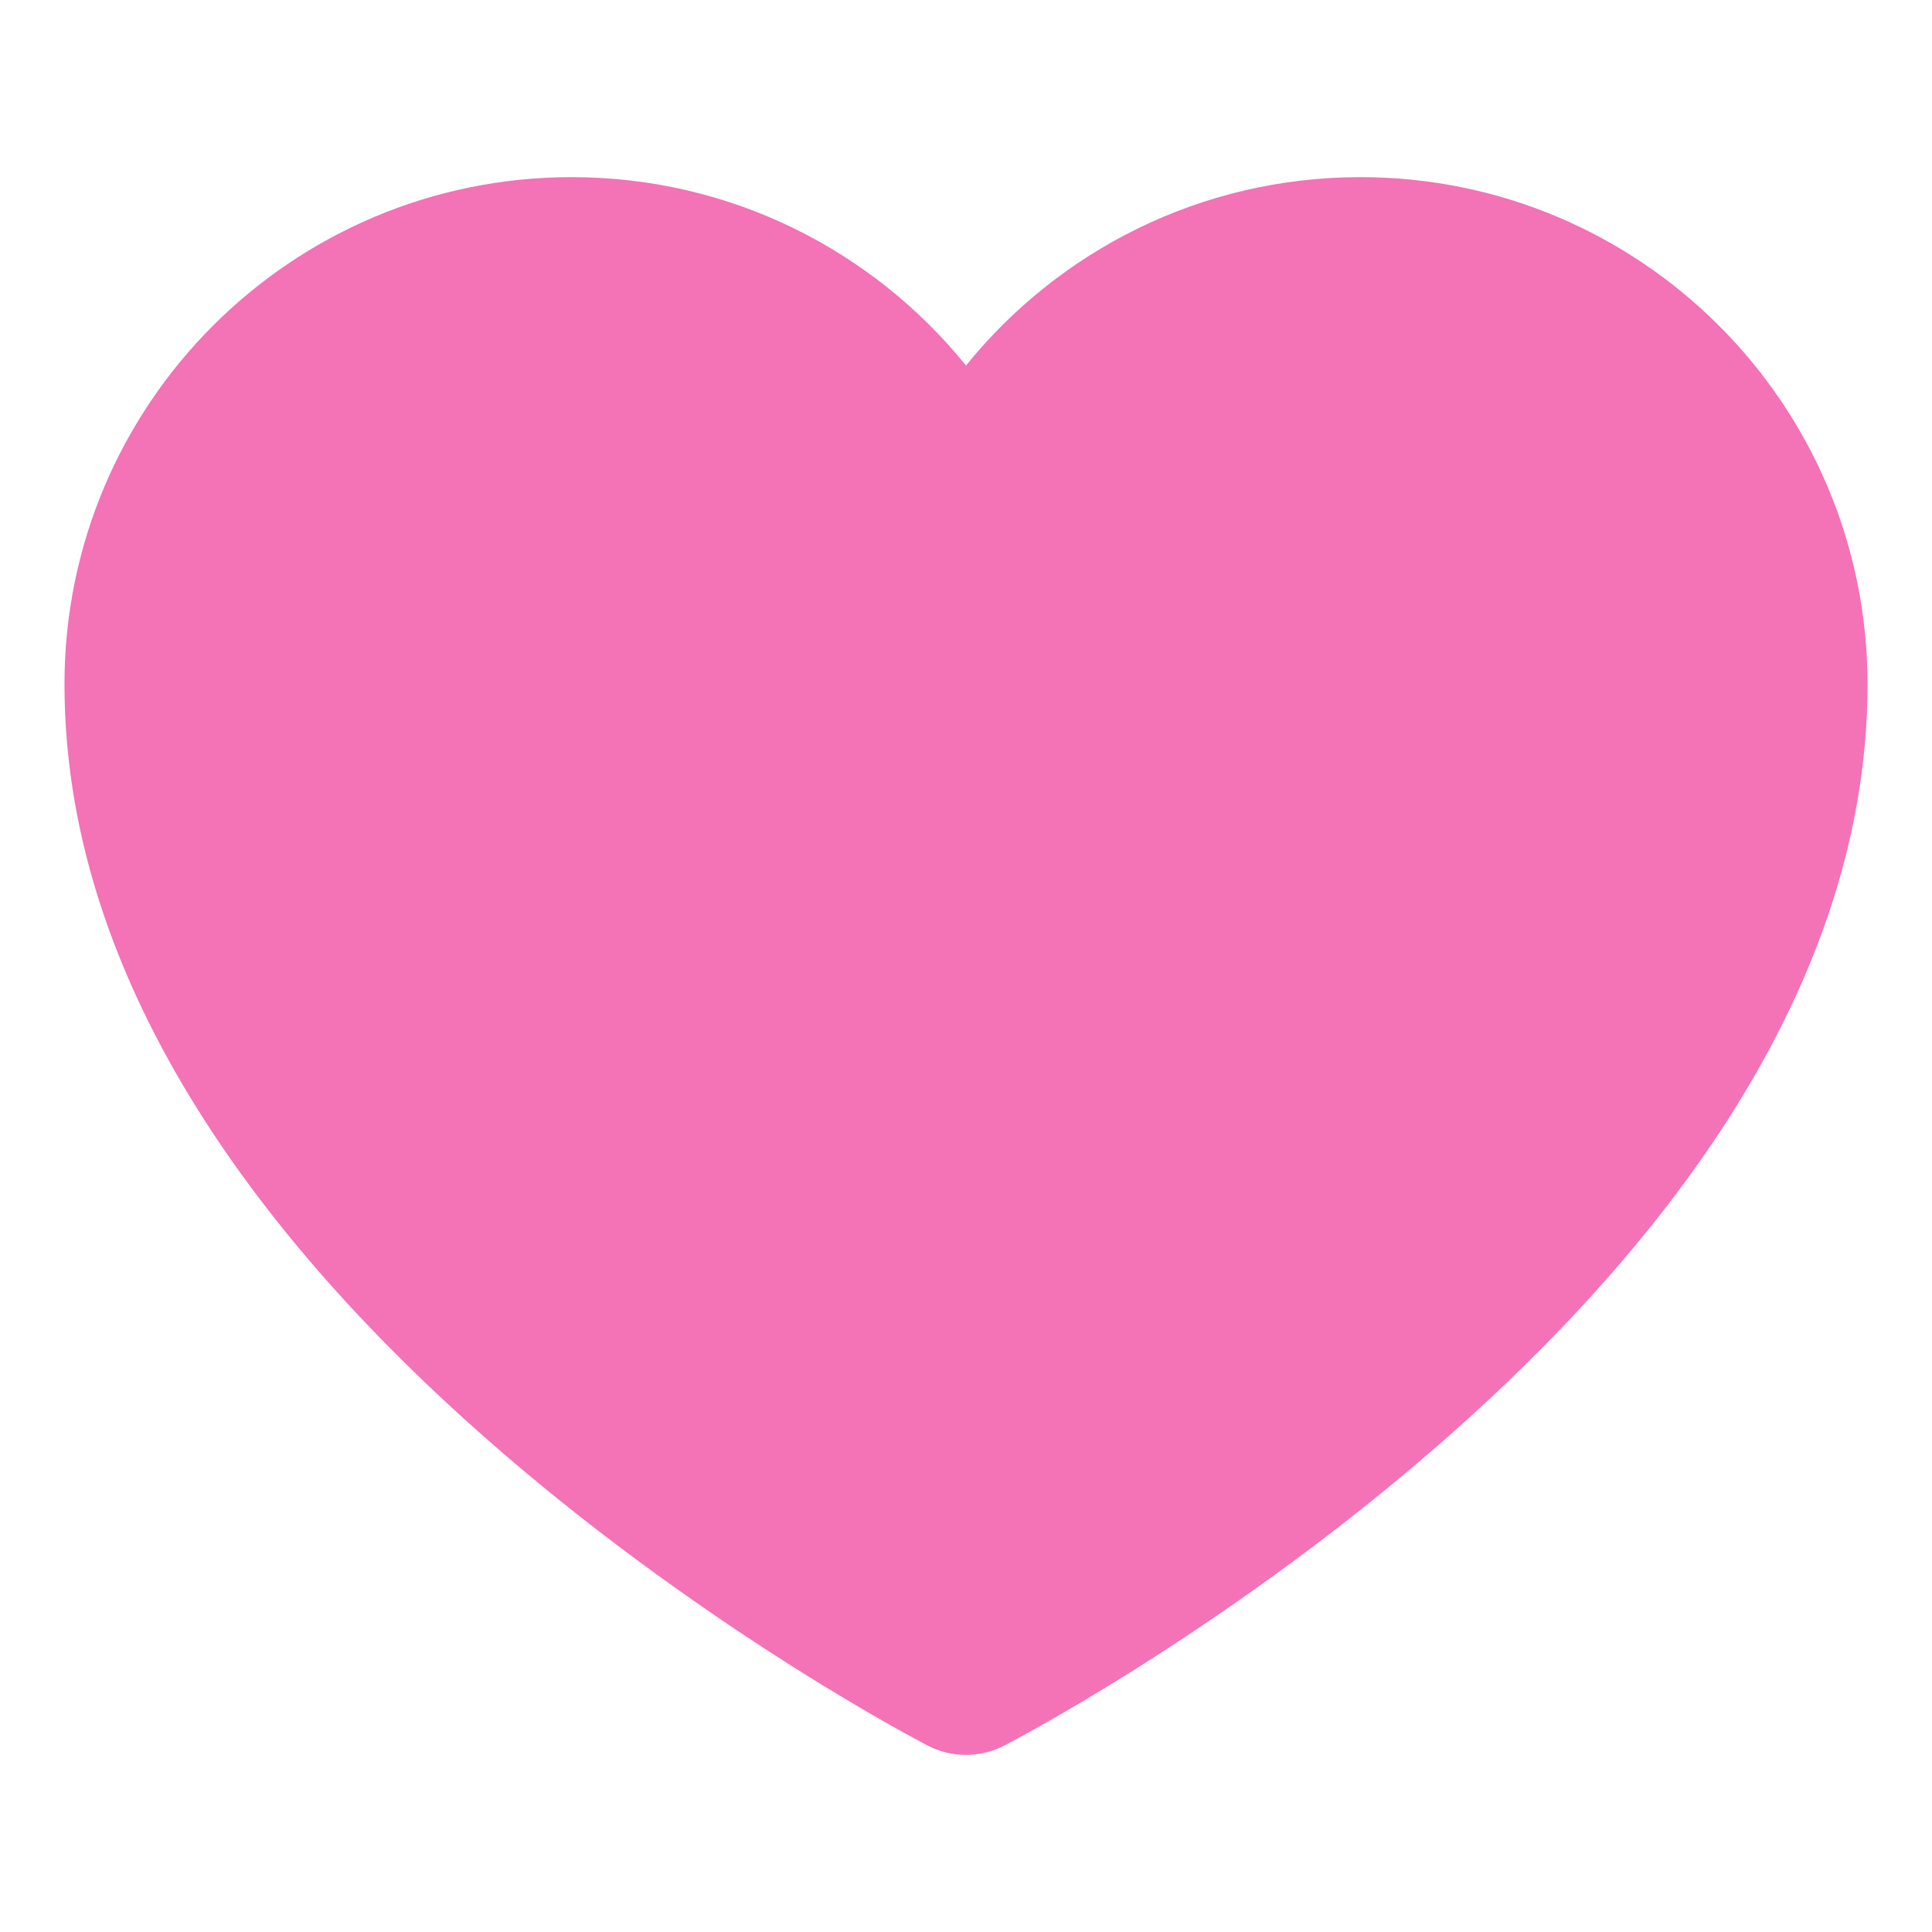 <svg width="16" height="16" viewBox="0 0 16 16" fill="none" xmlns="http://www.w3.org/2000/svg">
<g clip-path="url(#clip0_1251_5089)">
<path d="M7.676 14.452L7.671 14.45L7.654 14.441C7.639 14.433 7.618 14.422 7.592 14.407C7.538 14.379 7.461 14.336 7.364 14.282C7.171 14.172 6.897 14.012 6.569 13.805C5.915 13.391 5.039 12.788 4.16 12.03C2.442 10.55 0.534 8.328 0.534 5.666C0.534 3.347 2.414 1.467 4.734 1.467C6.054 1.467 7.23 2.076 8 3.027C8.769 2.076 9.946 1.467 11.266 1.467C13.585 1.467 15.466 3.347 15.466 5.666C15.466 8.328 13.558 10.55 11.84 12.03C10.961 12.788 10.085 13.391 9.431 13.805C9.103 14.012 8.829 14.172 8.635 14.282C8.539 14.336 8.462 14.379 8.408 14.407C8.382 14.422 8.361 14.433 8.346 14.441L8.329 14.45L8.324 14.452L8.322 14.453C8.121 14.56 7.879 14.56 7.678 14.454L7.676 14.452Z" fill="#F472B6"/>
</g>
<defs>
<clipPath id="clip0_1251_5089">
<rect width="16" height="16" fill="white"/>
</clipPath>
</defs>
</svg>
